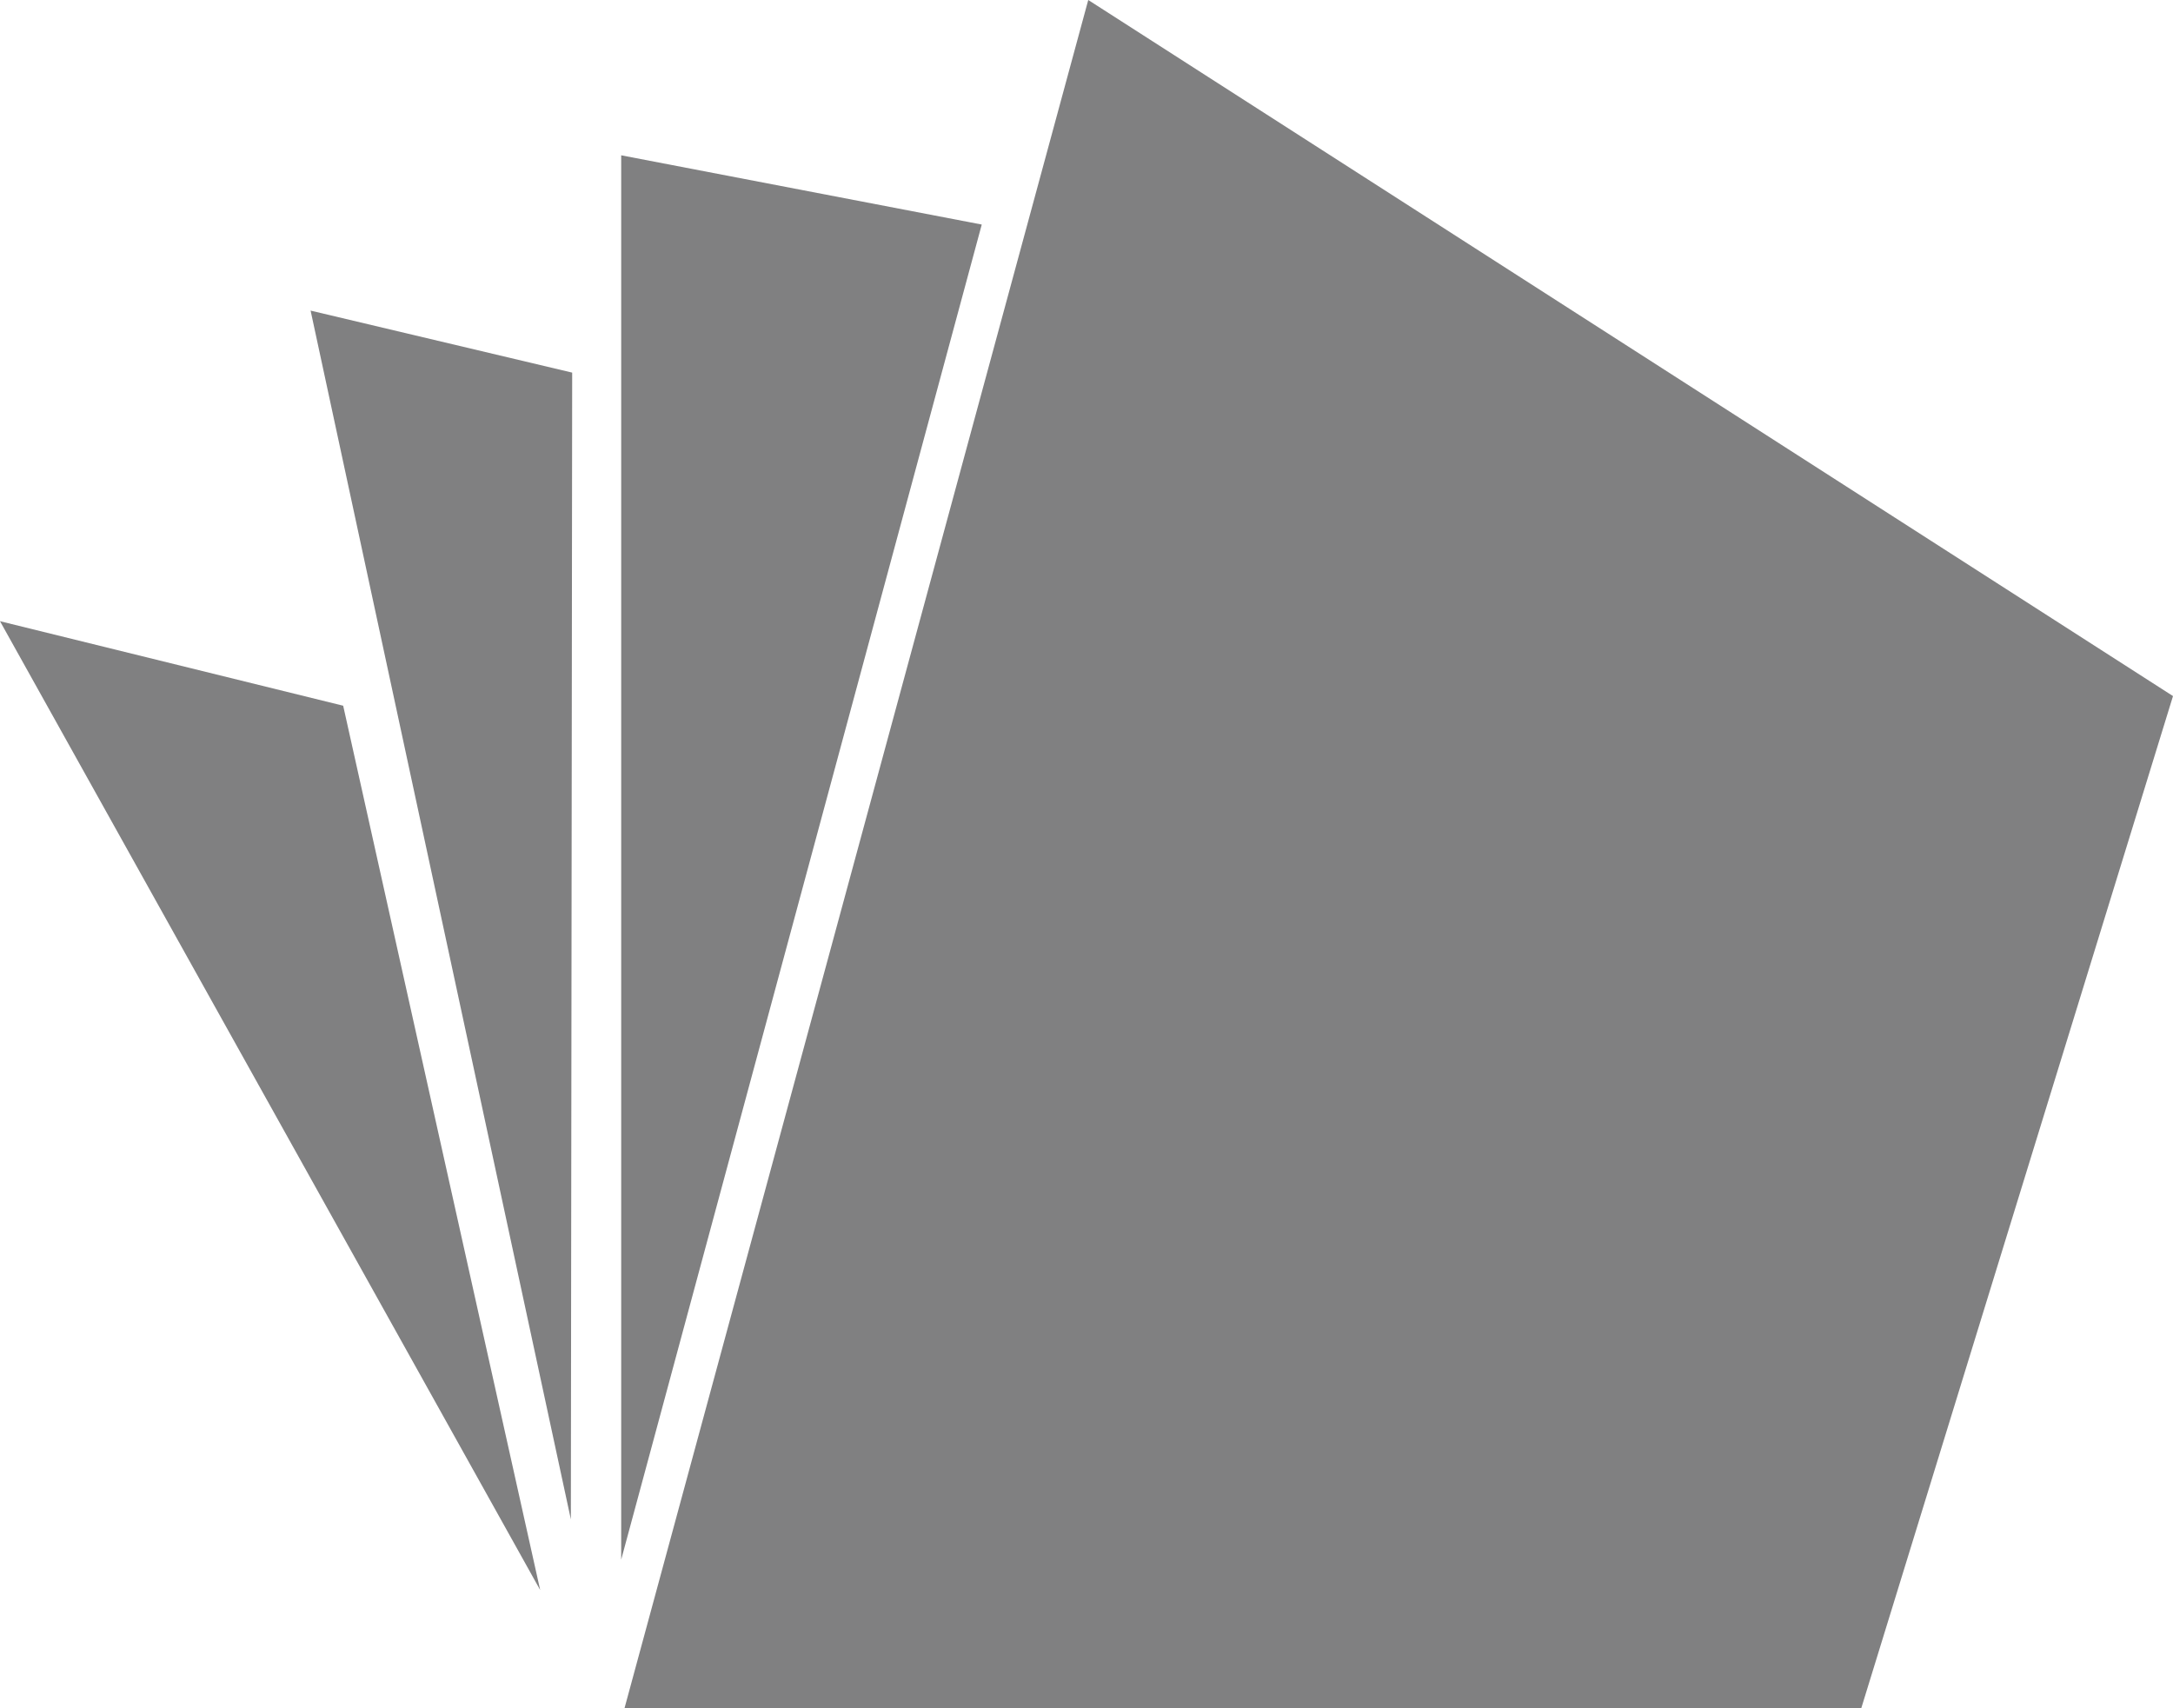 <?xml version="1.0" encoding="UTF-8"?><svg id="a" xmlns="http://www.w3.org/2000/svg" viewBox="0 0 297.48 233.86"><defs><style>.b{fill:#808081;}</style></defs><polygon class="b" points="85.49 233.86 254.8 233.86 297.48 95.29 148.98 0 85.49 233.86"/><polygon class="b" points="85.04 213.51 134.4 30.74 85.04 21.26 85.04 213.51"/><polygon class="b" points="78.15 208 78.33 51.01 42.52 42.52 78.15 208"/><polygon class="b" points="73.95 217.67 46.98 96.61 0 85.04 73.95 217.67"/></svg>